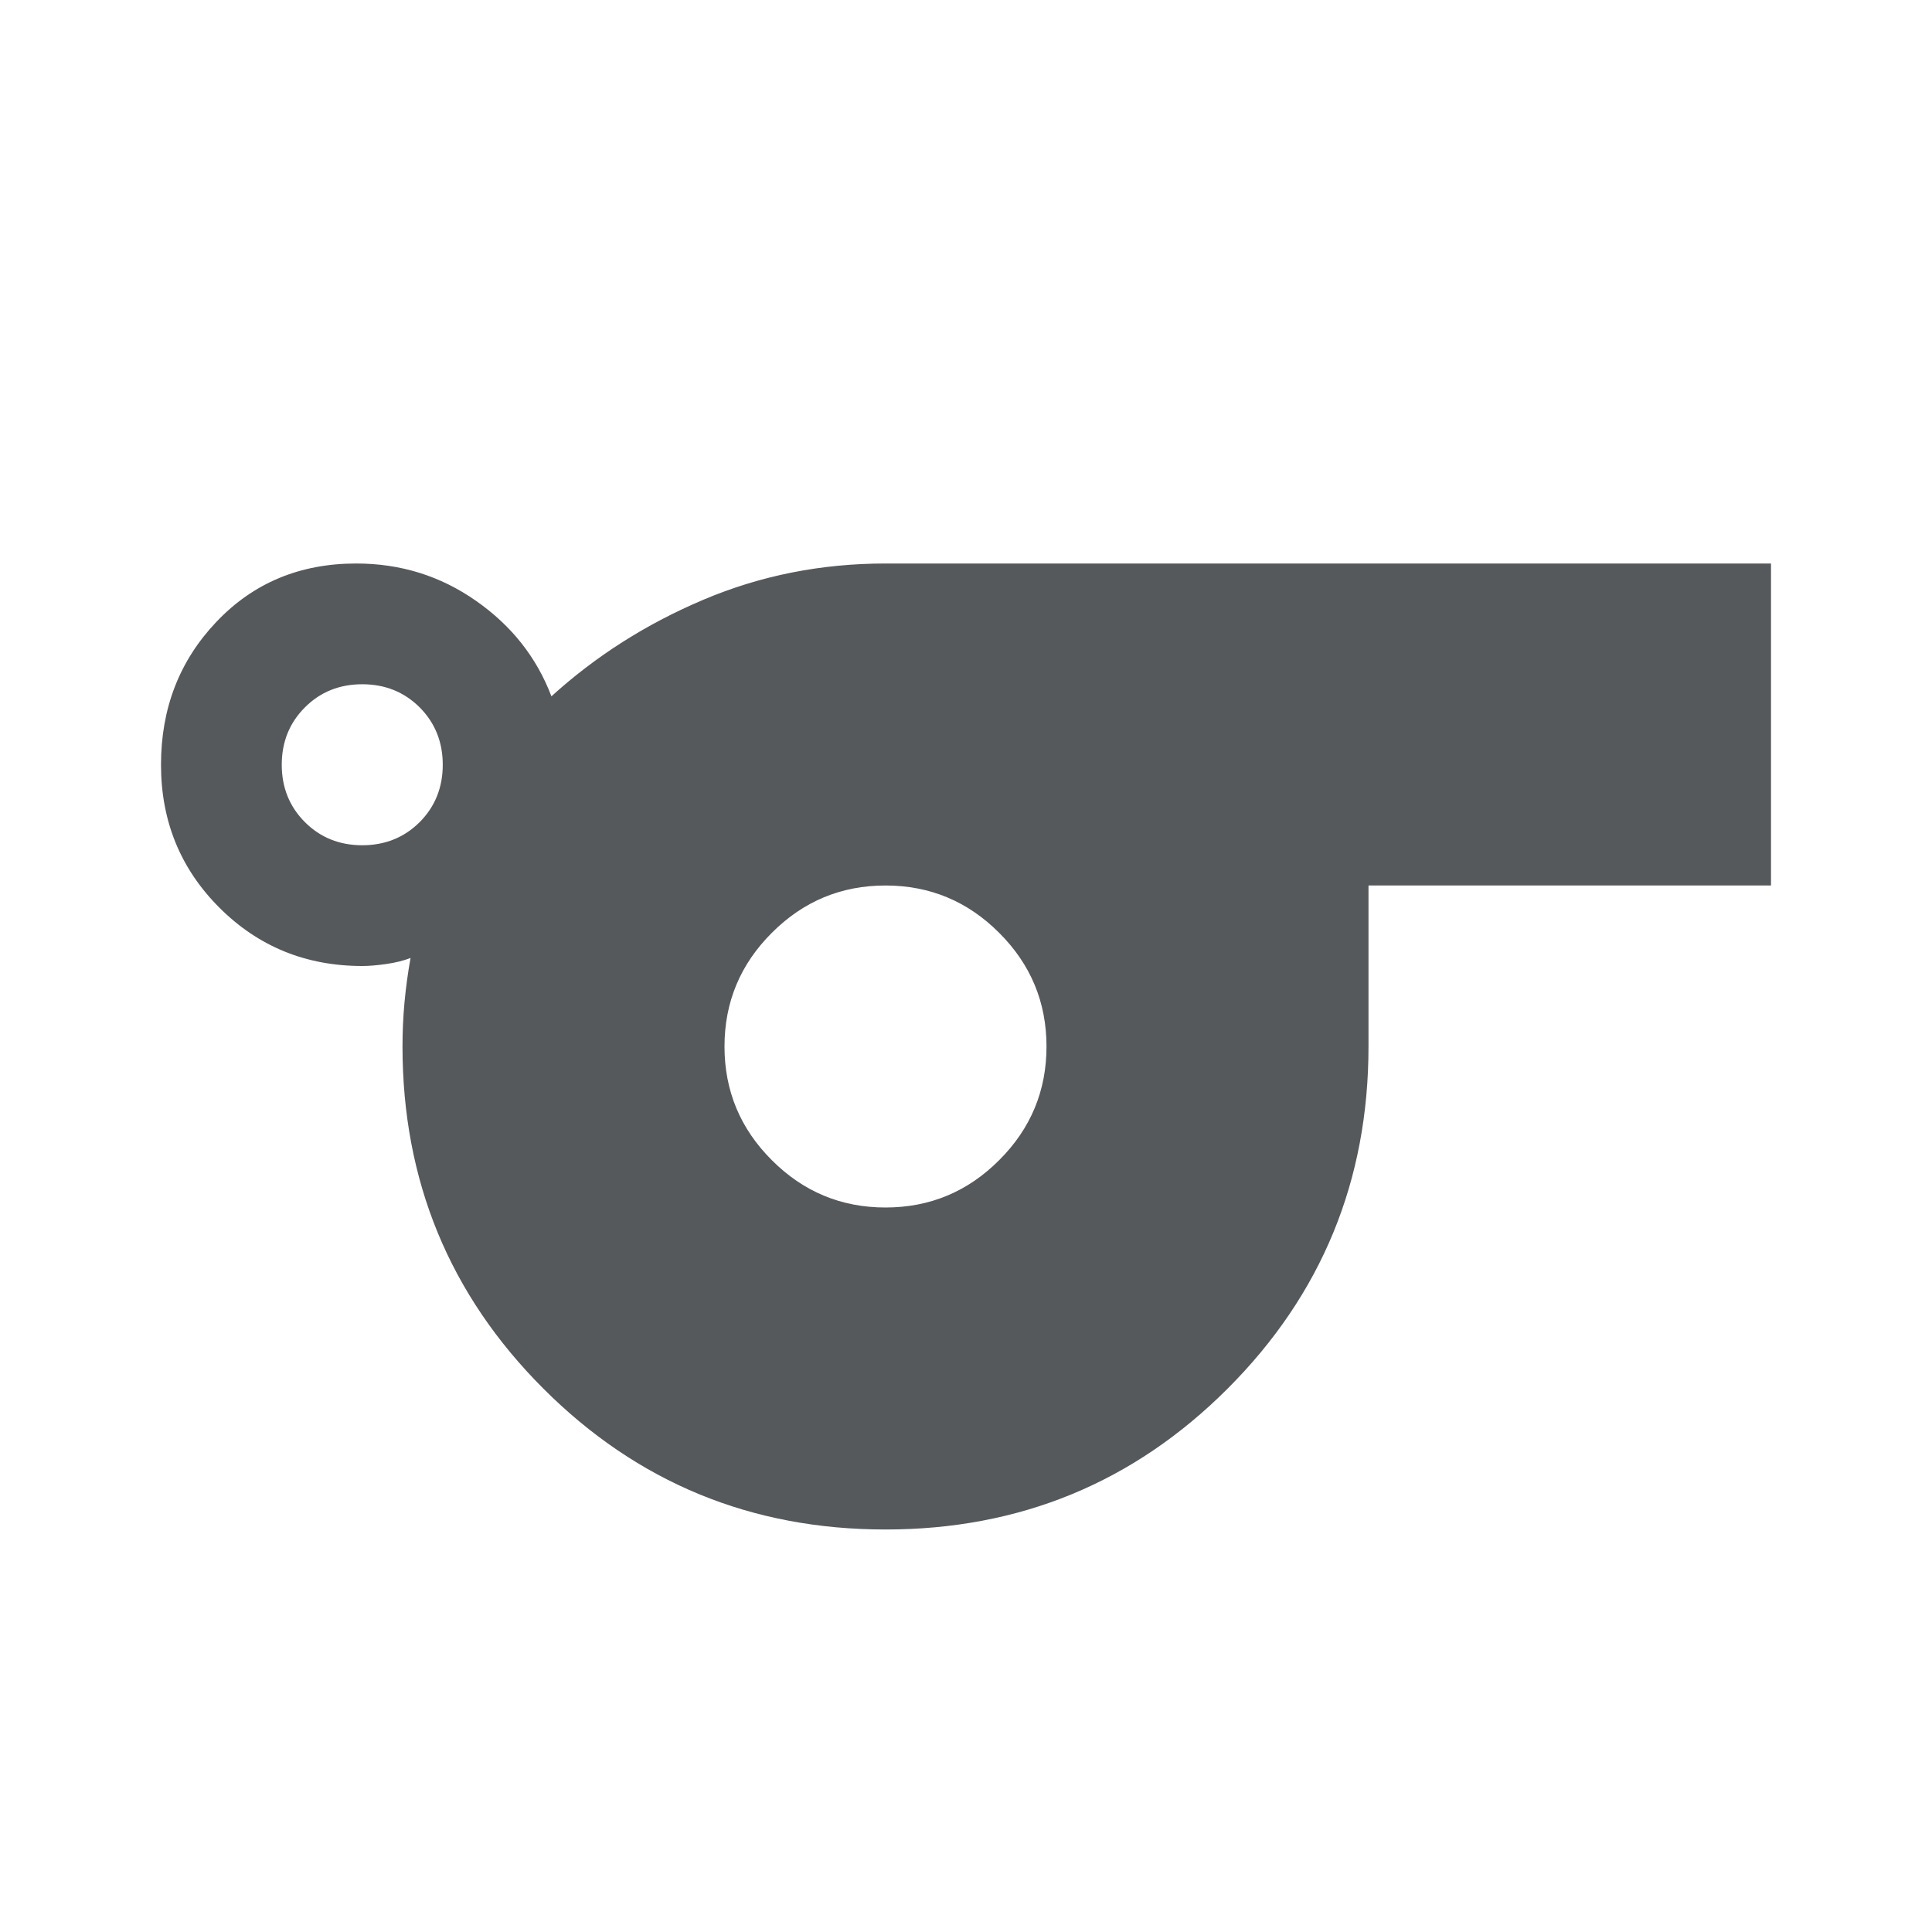 <svg width="24" height="24" viewBox="0 0 24 24" fill="none" xmlns="http://www.w3.org/2000/svg">
<path d="M11 19C9.333 19 7.917 18.417 6.75 17.25C5.583 16.083 5 14.667 5 13C5 12.817 5.008 12.633 5.025 12.45C5.042 12.267 5.067 12.083 5.1 11.9C5.017 11.933 4.917 11.958 4.8 11.975C4.683 11.992 4.583 12 4.5 12C3.8 12 3.208 11.758 2.725 11.275C2.242 10.792 2 10.2 2 9.5C2 8.8 2.229 8.208 2.688 7.725C3.146 7.242 3.725 7 4.425 7C4.975 7 5.471 7.154 5.912 7.463C6.354 7.771 6.667 8.167 6.85 8.65C7.4 8.15 8.029 7.75 8.738 7.45C9.446 7.15 10.2 7 11 7H22V11H17V13C17 14.667 16.417 16.083 15.25 17.25C14.083 18.417 12.667 19 11 19ZM4.5 10.5C4.783 10.5 5.021 10.404 5.213 10.213C5.404 10.021 5.5 9.783 5.5 9.5C5.5 9.217 5.404 8.979 5.213 8.787C5.021 8.596 4.783 8.5 4.5 8.5C4.217 8.5 3.979 8.596 3.788 8.787C3.596 8.979 3.5 9.217 3.5 9.5C3.5 9.783 3.596 10.021 3.788 10.213C3.979 10.404 4.217 10.5 4.5 10.5ZM11 15C11.55 15 12.021 14.804 12.412 14.412C12.804 14.021 13 13.55 13 13C13 12.45 12.804 11.979 12.412 11.588C12.021 11.196 11.55 11 11 11C10.45 11 9.979 11.196 9.588 11.588C9.196 11.979 9 12.45 9 13C9 13.55 9.196 14.021 9.588 14.412C9.979 14.804 10.45 15 11 15Z" fill="#56595C"/>
</svg>
